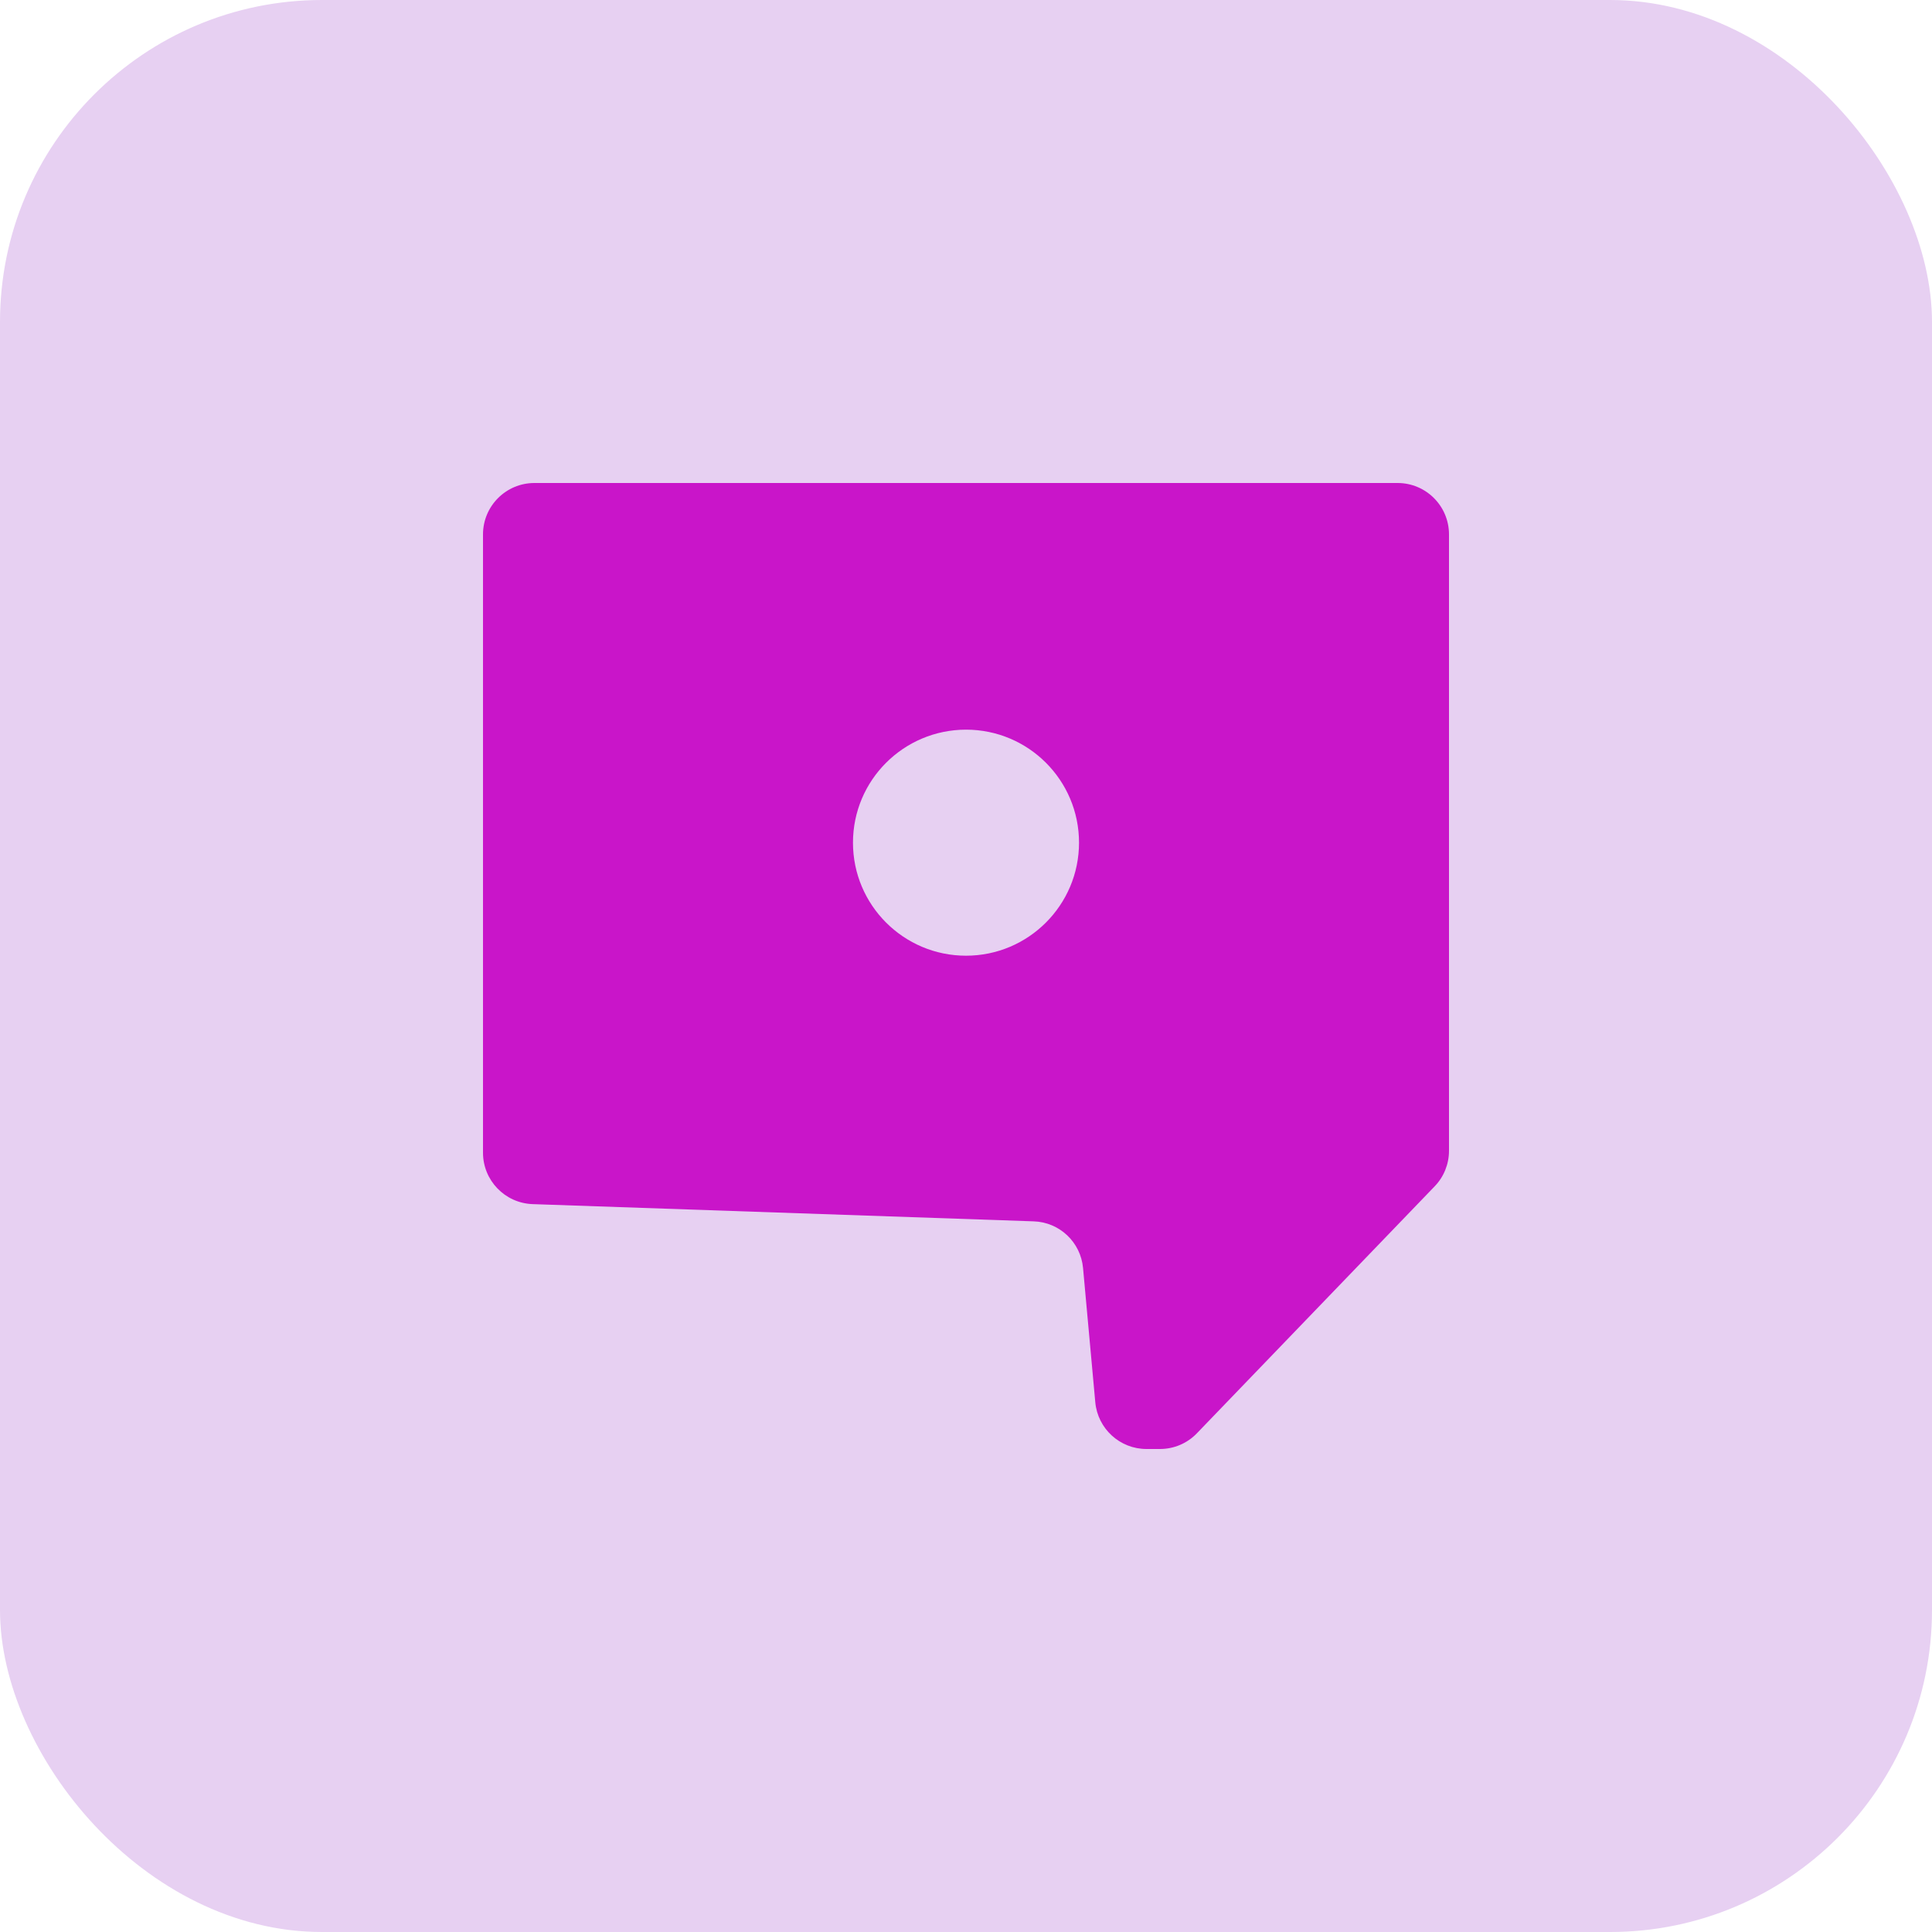 <svg xmlns="http://www.w3.org/2000/svg" fill="none" viewBox="0 0 24 24" height="24" width="24">
<rect fill="#E7D0F2" rx="4" height="24" width="24"></rect>
<g clip-path="url(#clip0_1542_24730)">
<path fill="#C915C9" d="M17.361 6C17.714 6 18 6.286 18 6.639V14.295C18 14.46 17.936 14.62 17.821 14.738L14.868 17.805C14.748 17.93 14.583 18 14.409 18H14.242C13.912 18 13.636 17.748 13.606 17.419L13.454 15.752C13.425 15.431 13.162 15.182 12.84 15.172L6.615 14.958C6.272 14.945 6 14.663 6 14.319V6.639C6 6.286 6.286 6 6.639 6H17.361ZM12 9.064C11.225 9.065 10.596 9.692 10.596 10.468C10.596 11.243 11.225 11.872 12 11.872C12.775 11.872 13.404 11.243 13.404 10.468C13.404 9.692 12.775 9.064 12 9.064Z"></path>
</g>
<defs>
<clipPath id="clip0_1542_24730">
<rect transform="translate(6 6)" fill="white" height="12" width="12"></rect>
</clipPath>
</defs>
</svg>
